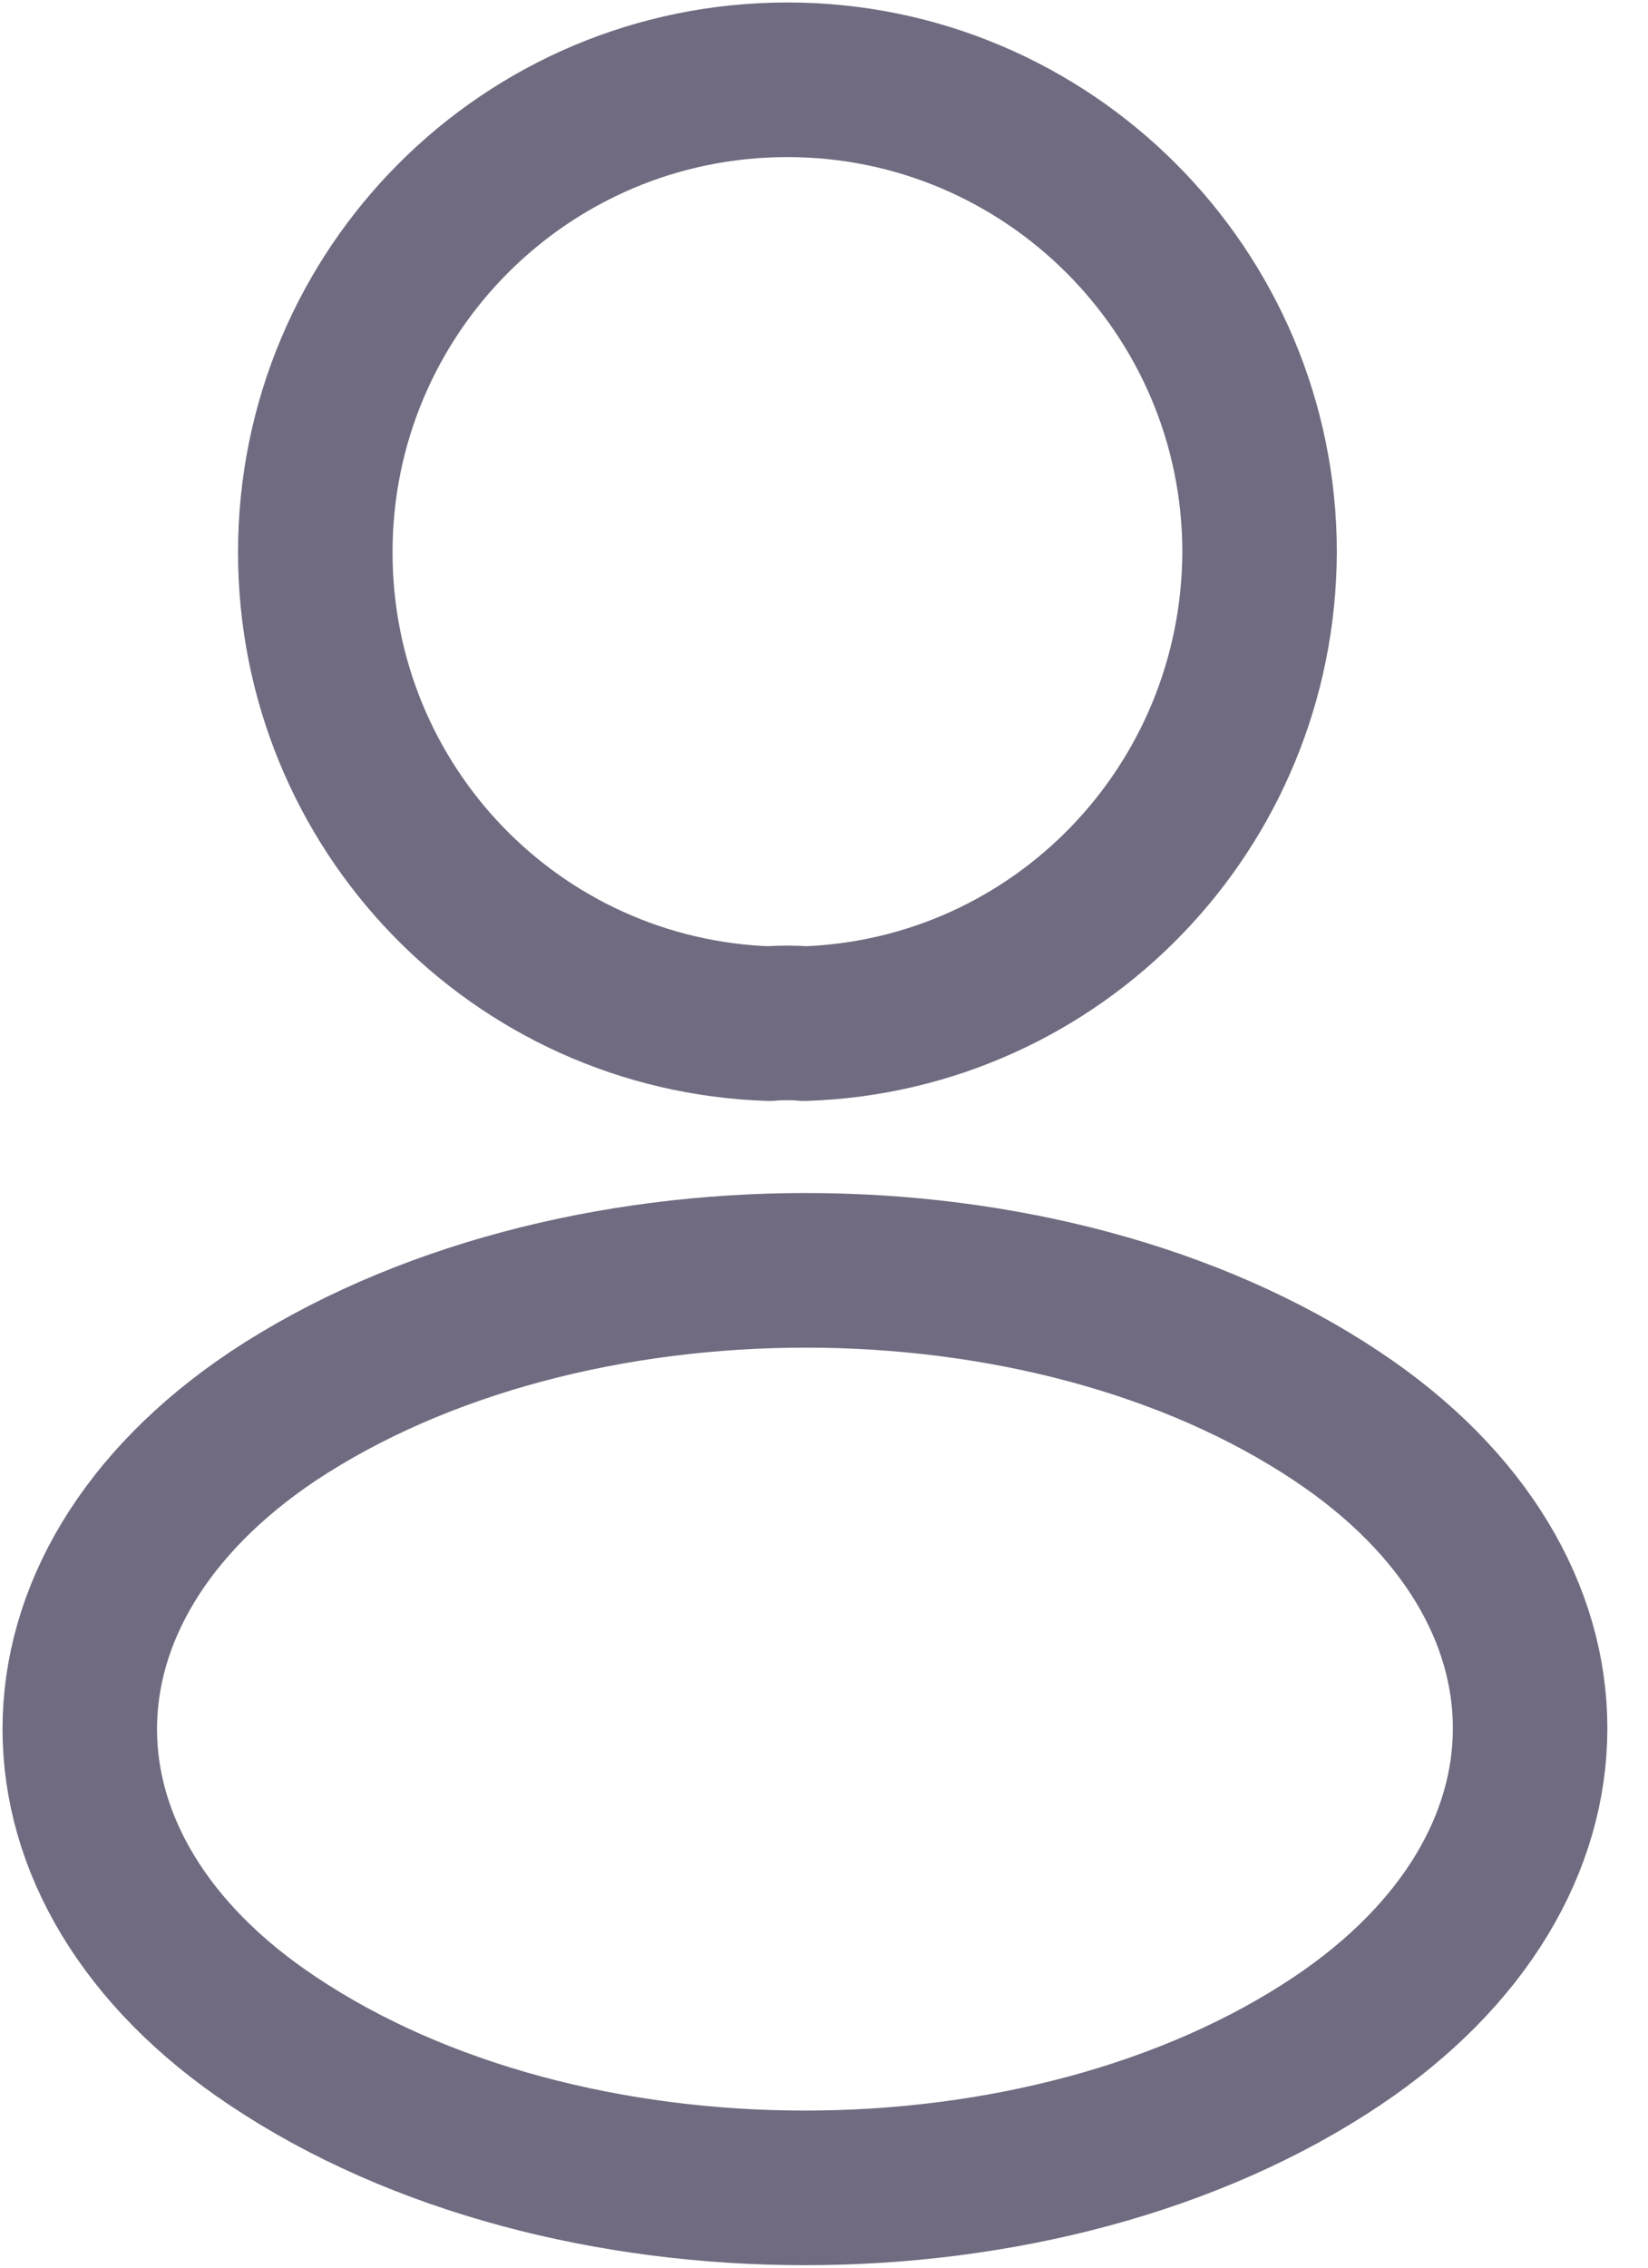 <svg width="16" height="22" viewBox="0 0 16 22" fill="none" xmlns="http://www.w3.org/2000/svg">
<g id="profile">
<path id="Vector" d="M7.81 9.931C7.707 9.921 7.583 9.921 7.469 9.931C5.012 9.849 3.061 7.836 3.061 5.358C3.061 2.829 5.105 0.774 7.645 0.774C10.174 0.774 12.229 2.829 12.229 5.358C12.218 7.836 10.267 9.849 7.81 9.931Z" stroke="#706B80" stroke-width="1.5" stroke-linecap="round" stroke-linejoin="round"/>
<path id="Vector_2" d="M2.648 13.741C0.15 15.413 0.15 18.139 2.648 19.801C5.487 21.701 10.143 21.701 12.982 19.801C15.48 18.128 15.48 15.403 12.982 13.741C10.153 11.852 5.497 11.852 2.648 13.741Z" stroke="#706B80" stroke-width="1.5" stroke-linecap="round" stroke-linejoin="round"/>
</g>
</svg>
